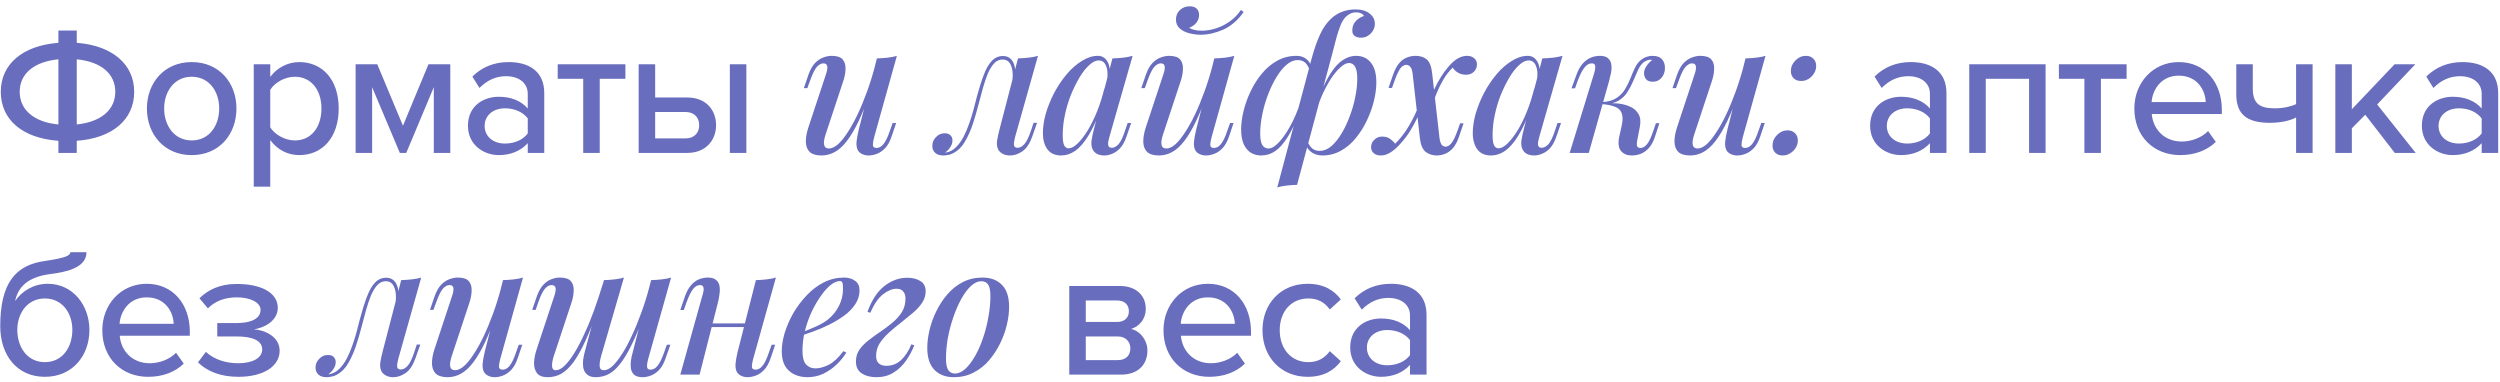 <?xml version="1.0" encoding="UTF-8"?> <svg xmlns="http://www.w3.org/2000/svg" width="327" height="50" viewBox="0 0 327 50" fill="none"><path d="M10.04 20H7.64V18.416C2.936 18.08 0.104 15.656 0.104 12.008C0.104 8.408 2.936 5.96 7.64 5.6V3.992H10.04V5.6C14.696 5.96 17.552 8.408 17.552 12.008C17.552 15.656 14.696 18.08 10.04 18.416V20ZM2.576 12.008C2.576 14.336 4.4 15.968 7.64 16.28V7.76C4.4 8.072 2.576 9.68 2.576 12.008ZM15.08 12.008C15.08 9.68 13.256 8.072 10.04 7.76V16.28C13.256 15.944 15.08 14.336 15.08 12.008ZM25.072 20.288C21.471 20.288 19.215 17.552 19.215 14.192C19.215 10.856 21.471 8.12 25.072 8.12C28.695 8.12 30.927 10.856 30.927 14.192C30.927 17.552 28.695 20.288 25.072 20.288ZM25.072 18.368C27.399 18.368 28.672 16.4 28.672 14.192C28.672 12.008 27.399 10.04 25.072 10.04C22.767 10.04 21.471 12.008 21.471 14.192C21.471 16.4 22.767 18.368 25.072 18.368ZM39.142 20.288C37.63 20.288 36.286 19.592 35.35 18.32V24.416H33.19V8.408H35.35V10.064C36.19 8.912 37.582 8.12 39.142 8.12C42.166 8.12 44.302 10.4 44.302 14.192C44.302 17.984 42.166 20.288 39.142 20.288ZM38.566 18.368C40.726 18.368 42.046 16.616 42.046 14.192C42.046 11.792 40.726 10.04 38.566 10.04C37.246 10.04 35.926 10.808 35.35 11.744V16.664C35.926 17.576 37.246 18.368 38.566 18.368ZM58.899 20H56.739V11.408L53.139 20H52.299L48.675 11.408V20H46.515V8.408H49.347L52.707 16.448L56.043 8.408H58.899V20ZM71.19 20H69.03V18.728C68.118 19.736 66.798 20.288 65.238 20.288C63.318 20.288 61.206 18.992 61.206 16.448C61.206 13.808 63.294 12.656 65.238 12.656C66.798 12.656 68.142 13.16 69.03 14.192V12.272C69.03 10.832 67.854 9.968 66.198 9.968C64.878 9.968 63.75 10.472 62.718 11.504L61.782 10.016C63.078 8.744 64.662 8.12 66.534 8.12C69.054 8.12 71.19 9.224 71.19 12.176V20ZM66.054 18.776C67.254 18.776 68.382 18.32 69.03 17.456V15.488C68.382 14.624 67.254 14.168 66.054 14.168C64.494 14.168 63.39 15.104 63.39 16.472C63.39 17.84 64.494 18.776 66.054 18.776ZM78.444 20H76.284V10.304H72.948V8.408H81.804V10.304H78.444V20ZM83.535 8.408H85.695V12.752H89.895C92.391 12.752 93.663 14.432 93.663 16.376C93.663 18.32 92.344 20 89.895 20H83.535V8.408ZM89.656 14.648H85.695V18.104H89.656C90.808 18.104 91.456 17.384 91.456 16.376C91.456 15.368 90.808 14.648 89.656 14.648ZM97.624 20H95.463V8.408H97.624V20ZM114 11.648C113.408 13.312 112.848 14.704 112.32 15.824C111.792 16.928 111.264 17.816 110.736 18.488C110.224 19.144 109.696 19.616 109.152 19.904C108.608 20.192 108.048 20.336 107.472 20.336C106.768 20.336 106.248 20.184 105.912 19.88C105.592 19.56 105.424 19.128 105.408 18.584C105.392 18.04 105.496 17.416 105.72 16.712L108.048 9.68C108.208 9.2 108.256 8.848 108.192 8.624C108.144 8.4 107.976 8.288 107.688 8.288C107.416 8.288 107.136 8.44 106.848 8.744C106.576 9.048 106.28 9.648 105.96 10.544L105.6 11.528H105.144L105.744 9.776C105.984 9.104 106.272 8.592 106.608 8.24C106.96 7.888 107.32 7.648 107.688 7.52C108.072 7.376 108.432 7.304 108.768 7.304C109.472 7.304 109.96 7.464 110.232 7.784C110.504 8.104 110.624 8.536 110.592 9.08C110.576 9.608 110.456 10.184 110.232 10.808L108 17.552C107.584 18.8 107.728 19.424 108.432 19.424C108.784 19.424 109.168 19.248 109.584 18.896C110 18.528 110.424 18.008 110.856 17.336C111.304 16.664 111.744 15.872 112.176 14.96C112.608 14.048 113.024 13.04 113.424 11.936C113.824 10.832 114.184 9.664 114.504 8.432L114 11.648ZM114.336 17.96C114.224 18.376 114.168 18.712 114.168 18.968C114.184 19.224 114.344 19.352 114.648 19.352C114.984 19.352 115.288 19.184 115.56 18.848C115.848 18.496 116.128 17.912 116.4 17.096L116.76 16.088H117.216L116.616 17.864C116.392 18.52 116.112 19.024 115.776 19.376C115.44 19.728 115.08 19.976 114.696 20.12C114.328 20.264 113.96 20.336 113.592 20.336C113.288 20.336 113.008 20.272 112.752 20.144C112.512 20.032 112.328 19.864 112.2 19.64C112.056 19.352 112 19 112.032 18.584C112.064 18.168 112.16 17.632 112.32 16.976L114.696 7.64C115.192 7.624 115.656 7.592 116.088 7.544C116.536 7.496 116.944 7.416 117.312 7.304L114.336 17.96ZM132.769 17.936C132.737 18.096 132.697 18.288 132.649 18.512C132.601 18.72 132.601 18.912 132.649 19.088C132.713 19.248 132.865 19.328 133.105 19.328C133.409 19.328 133.705 19.168 133.993 18.848C134.281 18.528 134.569 17.936 134.857 17.072L135.193 16.064H135.649L135.025 17.84C134.689 18.784 134.249 19.44 133.705 19.808C133.177 20.16 132.649 20.336 132.121 20.336C131.769 20.336 131.465 20.272 131.209 20.144C130.953 20.016 130.753 19.848 130.609 19.64C130.417 19.288 130.353 18.88 130.417 18.416C130.497 17.936 130.601 17.448 130.729 16.952L133.153 7.64C133.617 7.624 134.073 7.592 134.521 7.544C134.985 7.496 135.401 7.416 135.769 7.304L132.769 17.936ZM123.721 19.952C124.217 19.872 124.649 19.648 125.017 19.28C125.401 18.912 125.737 18.456 126.025 17.912C126.313 17.352 126.561 16.768 126.769 16.16C126.993 15.536 127.185 14.92 127.345 14.312C127.505 13.704 127.641 13.176 127.753 12.728C128.057 11.592 128.361 10.624 128.665 9.824C128.969 9.008 129.321 8.392 129.721 7.976C130.121 7.544 130.609 7.328 131.185 7.328C131.825 7.328 132.281 7.624 132.553 8.216C132.825 8.792 132.865 9.544 132.673 10.472L132.409 10.616C132.521 9.768 132.465 9.088 132.241 8.576C132.033 8.048 131.665 7.784 131.137 7.784C130.705 7.784 130.329 7.96 130.009 8.312C129.705 8.648 129.433 9.096 129.193 9.656C128.969 10.216 128.761 10.832 128.569 11.504C128.393 12.176 128.217 12.832 128.041 13.472C127.801 14.416 127.537 15.328 127.249 16.208C126.961 17.072 126.617 17.84 126.217 18.512C125.833 19.184 125.345 19.68 124.753 20C124.497 20.144 124.249 20.232 124.009 20.264C123.769 20.312 123.569 20.336 123.409 20.336C122.929 20.336 122.569 20.224 122.329 20C122.073 19.76 121.945 19.456 121.945 19.088C121.945 18.64 122.105 18.256 122.425 17.936C122.729 17.6 123.113 17.432 123.577 17.432C123.913 17.432 124.161 17.52 124.321 17.696C124.497 17.872 124.585 18.096 124.585 18.368C124.585 18.672 124.489 18.968 124.297 19.256C124.121 19.528 123.897 19.76 123.625 19.952C123.641 19.952 123.657 19.952 123.673 19.952C123.689 19.952 123.705 19.952 123.721 19.952ZM139.771 19.4C140.123 19.4 140.515 19.192 140.947 18.776C141.379 18.36 141.819 17.792 142.267 17.072C142.715 16.336 143.131 15.488 143.515 14.528C143.899 13.568 144.219 12.544 144.475 11.456L144.043 14.072C143.499 15.592 142.939 16.816 142.363 17.744C141.803 18.656 141.227 19.32 140.635 19.736C140.043 20.136 139.435 20.336 138.811 20.336C138.011 20.336 137.411 20.072 137.011 19.544C136.611 19 136.411 18.288 136.411 17.408C136.411 16.608 136.539 15.752 136.795 14.84C137.067 13.928 137.435 13.024 137.899 12.128C138.379 11.232 138.923 10.424 139.531 9.704C140.139 8.984 140.795 8.408 141.499 7.976C142.203 7.528 142.907 7.304 143.611 7.304C144.155 7.304 144.571 7.56 144.859 8.072C145.163 8.568 145.235 9.296 145.075 10.256L144.811 10.4C144.923 9.648 144.875 9.048 144.667 8.6C144.475 8.136 144.155 7.904 143.707 7.904C143.323 7.904 142.915 8.104 142.483 8.504C142.051 8.888 141.627 9.424 141.211 10.112C140.811 10.784 140.435 11.544 140.083 12.392C139.747 13.24 139.483 14.12 139.291 15.032C139.099 15.928 139.003 16.808 139.003 17.672C139.003 18.312 139.067 18.76 139.195 19.016C139.339 19.272 139.531 19.4 139.771 19.4ZM145.507 7.64C145.987 7.624 146.451 7.592 146.899 7.544C147.347 7.496 147.763 7.416 148.147 7.304L145.099 17.936C145.051 18.112 145.003 18.312 144.955 18.536C144.923 18.744 144.931 18.928 144.979 19.088C145.043 19.248 145.195 19.328 145.435 19.328C145.723 19.328 146.011 19.176 146.299 18.872C146.587 18.552 146.875 17.952 147.163 17.072L147.499 16.088H147.955L147.355 17.84C147.131 18.496 146.859 19 146.539 19.352C146.219 19.704 145.875 19.952 145.507 20.096C145.155 20.256 144.811 20.336 144.475 20.336C143.771 20.336 143.275 20.112 142.987 19.664C142.779 19.312 142.707 18.888 142.771 18.392C142.851 17.88 142.963 17.352 143.107 16.808L145.507 7.64ZM158.135 11.648C157.543 13.312 156.983 14.704 156.455 15.824C155.927 16.928 155.399 17.816 154.871 18.488C154.359 19.144 153.831 19.616 153.287 19.904C152.743 20.192 152.183 20.336 151.607 20.336C150.903 20.336 150.383 20.184 150.047 19.88C149.727 19.56 149.559 19.128 149.543 18.584C149.527 18.04 149.631 17.416 149.855 16.712L152.183 9.68C152.343 9.2 152.391 8.848 152.327 8.624C152.279 8.4 152.111 8.288 151.823 8.288C151.551 8.288 151.271 8.44 150.983 8.744C150.711 9.048 150.415 9.648 150.095 10.544L149.735 11.528H149.279L149.879 9.776C150.119 9.104 150.407 8.592 150.743 8.24C151.095 7.888 151.455 7.648 151.823 7.52C152.207 7.376 152.567 7.304 152.903 7.304C153.607 7.304 154.095 7.464 154.367 7.784C154.639 8.104 154.759 8.536 154.727 9.08C154.711 9.608 154.591 10.184 154.367 10.808L152.135 17.552C151.719 18.8 151.863 19.424 152.567 19.424C152.919 19.424 153.303 19.248 153.719 18.896C154.135 18.528 154.559 18.008 154.991 17.336C155.439 16.664 155.879 15.872 156.311 14.96C156.743 14.048 157.159 13.04 157.559 11.936C157.959 10.832 158.319 9.664 158.639 8.432L158.135 11.648ZM158.471 17.96C158.359 18.376 158.303 18.712 158.303 18.968C158.319 19.224 158.479 19.352 158.783 19.352C159.119 19.352 159.423 19.184 159.695 18.848C159.983 18.496 160.263 17.912 160.535 17.096L160.895 16.088H161.351L160.751 17.864C160.527 18.52 160.247 19.024 159.911 19.376C159.575 19.728 159.215 19.976 158.831 20.12C158.463 20.264 158.095 20.336 157.727 20.336C157.423 20.336 157.143 20.272 156.887 20.144C156.647 20.032 156.463 19.864 156.335 19.64C156.191 19.352 156.135 19 156.167 18.584C156.199 18.168 156.295 17.632 156.455 16.976L158.831 7.64C159.327 7.624 159.791 7.592 160.223 7.544C160.671 7.496 161.079 7.416 161.447 7.304L158.471 17.96ZM155.543 3.632C155.671 3.728 155.879 3.816 156.167 3.896C156.471 3.976 156.807 4.016 157.175 4.016C157.799 4.016 158.431 3.912 159.071 3.704C159.711 3.496 160.311 3.192 160.871 2.792C161.447 2.376 161.927 1.88 162.311 1.304L162.671 1.568C161.919 2.64 161.031 3.408 160.007 3.872C158.983 4.32 157.999 4.544 157.055 4.544C156.575 4.544 156.079 4.48 155.567 4.352C155.071 4.224 154.655 4.016 154.319 3.728C153.983 3.44 153.815 3.048 153.815 2.552C153.815 2.04 153.991 1.624 154.343 1.304C154.695 0.984 155.119 0.824 155.615 0.824C155.999 0.824 156.295 0.92 156.503 1.112C156.727 1.304 156.839 1.584 156.839 1.952C156.839 2.352 156.711 2.704 156.455 3.008C156.215 3.296 155.911 3.504 155.543 3.632ZM176.45 8.24C176.114 8.24 175.738 8.432 175.322 8.816C174.906 9.184 174.482 9.696 174.05 10.352C173.634 11.008 173.242 11.752 172.874 12.584C172.522 13.416 172.234 14.288 172.01 15.2L172.538 12.656C173.066 11.344 173.586 10.296 174.098 9.512C174.61 8.728 175.138 8.168 175.682 7.832C176.226 7.48 176.786 7.304 177.362 7.304C178.194 7.304 178.842 7.6 179.306 8.192C179.786 8.768 180.026 9.632 180.026 10.784C180.026 11.52 179.922 12.32 179.714 13.184C179.506 14.032 179.202 14.88 178.802 15.728C178.418 16.56 177.938 17.328 177.362 18.032C176.802 18.736 176.146 19.296 175.394 19.712C174.658 20.128 173.842 20.336 172.946 20.336C172.45 20.336 172.002 20.208 171.602 19.952C171.218 19.696 170.946 19.336 170.786 18.872L170.978 18.416C171.186 18.896 171.418 19.24 171.674 19.448C171.946 19.64 172.258 19.736 172.61 19.736C173.138 19.736 173.642 19.536 174.122 19.136C174.602 18.72 175.05 18.168 175.466 17.48C175.882 16.792 176.242 16.032 176.546 15.2C176.866 14.368 177.106 13.528 177.266 12.68C177.442 11.832 177.53 11.04 177.53 10.304C177.53 9.568 177.434 9.04 177.242 8.72C177.05 8.4 176.786 8.24 176.45 8.24ZM165.914 19.424C166.25 19.424 166.618 19.24 167.018 18.872C167.434 18.488 167.858 17.96 168.29 17.288C168.722 16.616 169.13 15.832 169.514 14.936C169.898 14.024 170.226 13.04 170.498 11.984L170.042 14.576C169.498 15.952 168.962 17.064 168.434 17.912C167.906 18.76 167.362 19.376 166.802 19.76C166.242 20.144 165.626 20.336 164.954 20.336C164.458 20.336 164.01 20.216 163.61 19.976C163.21 19.72 162.898 19.344 162.674 18.848C162.45 18.336 162.338 17.696 162.338 16.928C162.338 16.208 162.442 15.416 162.65 14.552C162.858 13.688 163.162 12.832 163.562 11.984C163.962 11.136 164.45 10.36 165.026 9.656C165.618 8.936 166.29 8.368 167.042 7.952C167.81 7.52 168.658 7.304 169.586 7.304C170.098 7.304 170.522 7.44 170.858 7.712C171.21 7.984 171.442 8.368 171.554 8.864L171.362 9.344C171.186 8.8 170.97 8.416 170.714 8.192C170.458 7.968 170.13 7.856 169.73 7.856C169.234 7.856 168.746 8.064 168.266 8.48C167.802 8.88 167.362 9.424 166.946 10.112C166.53 10.8 166.162 11.568 165.842 12.416C165.522 13.264 165.274 14.128 165.098 15.008C164.922 15.872 164.834 16.696 164.834 17.48C164.834 18.136 164.922 18.624 165.098 18.944C165.29 19.264 165.562 19.424 165.914 19.424ZM177.386 1.616C177.098 1.616 176.842 1.672 176.618 1.784C176.41 1.896 176.218 2.032 176.042 2.192C175.786 2.432 175.554 2.8 175.346 3.296C175.154 3.776 174.97 4.336 174.794 4.976C174.634 5.6 174.458 6.28 174.266 7.016L169.658 24.176C169.178 24.192 168.722 24.224 168.29 24.272C167.858 24.32 167.45 24.4 167.066 24.512L171.554 7.688C171.906 6.392 172.282 5.32 172.682 4.472C173.082 3.608 173.57 2.92 174.146 2.408C174.53 2.04 174.994 1.752 175.538 1.544C176.098 1.336 176.674 1.232 177.266 1.232C178.082 1.232 178.714 1.416 179.162 1.784C179.61 2.136 179.834 2.584 179.834 3.128C179.834 3.416 179.754 3.704 179.594 3.992C179.434 4.264 179.218 4.488 178.946 4.664C178.69 4.84 178.386 4.928 178.034 4.928C177.666 4.928 177.378 4.848 177.17 4.688C176.962 4.512 176.866 4.272 176.882 3.968C176.882 3.52 177.018 3.136 177.29 2.816C177.578 2.48 177.946 2.24 178.394 2.096C178.378 1.984 178.274 1.88 178.082 1.784C177.906 1.672 177.674 1.616 177.386 1.616ZM188.29 18.08C188.354 18.496 188.45 18.784 188.578 18.944C188.722 19.104 188.898 19.184 189.106 19.184C189.33 19.184 189.562 19.048 189.802 18.776C190.058 18.504 190.346 17.92 190.666 17.024L190.978 16.136H191.434L190.834 17.888C190.61 18.544 190.338 19.048 190.018 19.4C189.698 19.752 189.362 19.992 189.01 20.12C188.658 20.264 188.298 20.336 187.93 20.336C187.37 20.336 186.882 20.176 186.466 19.856C186.066 19.52 185.818 18.928 185.722 18.08L184.762 9.56C184.698 9.144 184.594 8.864 184.45 8.72C184.306 8.56 184.13 8.48 183.922 8.48C183.778 8.48 183.626 8.536 183.466 8.648C183.306 8.744 183.138 8.952 182.962 9.272C182.786 9.576 182.594 10.024 182.386 10.616L182.074 11.504H181.618L182.218 9.752C182.458 9.096 182.73 8.592 183.034 8.24C183.338 7.888 183.674 7.648 184.042 7.52C184.41 7.376 184.778 7.304 185.146 7.304C185.77 7.304 186.266 7.464 186.634 7.784C187.002 8.104 187.234 8.72 187.33 9.632L188.29 18.08ZM190.018 8.84C189.554 9.288 189.146 9.808 188.794 10.4C188.458 10.976 188.17 11.56 187.93 12.152C187.69 12.744 187.482 13.28 187.306 13.76C187.306 13.76 187.226 13.76 187.066 13.76C186.906 13.744 186.826 13.736 186.826 13.736C186.922 13.448 187.034 13.112 187.162 12.728C187.306 12.344 187.482 11.936 187.69 11.504C187.898 11.056 188.146 10.6 188.434 10.136C188.722 9.656 189.05 9.2 189.418 8.768C189.882 8.224 190.306 7.848 190.69 7.64C191.09 7.416 191.49 7.304 191.89 7.304C192.274 7.304 192.586 7.408 192.826 7.616C193.066 7.808 193.186 8.08 193.186 8.432C193.186 8.8 193.05 9.12 192.778 9.392C192.522 9.648 192.178 9.776 191.746 9.776C191.362 9.776 191.018 9.688 190.714 9.512C190.41 9.336 190.178 9.112 190.018 8.84ZM182.482 18.8C183.186 18.112 183.802 17.312 184.33 16.4C184.858 15.488 185.258 14.648 185.53 13.88C185.53 13.88 185.602 13.896 185.746 13.928C185.89 13.944 185.962 13.952 185.962 13.952C185.802 14.4 185.602 14.896 185.362 15.44C185.122 15.968 184.818 16.528 184.45 17.12C184.098 17.696 183.658 18.272 183.13 18.848C182.666 19.36 182.226 19.736 181.81 19.976C181.41 20.216 181.018 20.336 180.634 20.336C180.218 20.336 179.898 20.232 179.674 20.024C179.45 19.832 179.338 19.568 179.338 19.232C179.338 18.848 179.482 18.528 179.77 18.272C180.042 18 180.378 17.864 180.778 17.864C181.194 17.864 181.538 17.96 181.81 18.152C182.082 18.344 182.306 18.56 182.482 18.8ZM195.999 19.4C196.351 19.4 196.743 19.192 197.175 18.776C197.607 18.36 198.047 17.792 198.495 17.072C198.943 16.336 199.359 15.488 199.743 14.528C200.127 13.568 200.447 12.544 200.703 11.456L200.271 14.072C199.727 15.592 199.167 16.816 198.591 17.744C198.031 18.656 197.455 19.32 196.863 19.736C196.271 20.136 195.663 20.336 195.039 20.336C194.239 20.336 193.639 20.072 193.239 19.544C192.839 19 192.639 18.288 192.639 17.408C192.639 16.608 192.767 15.752 193.023 14.84C193.295 13.928 193.663 13.024 194.127 12.128C194.607 11.232 195.151 10.424 195.759 9.704C196.367 8.984 197.023 8.408 197.727 7.976C198.431 7.528 199.135 7.304 199.839 7.304C200.383 7.304 200.799 7.56 201.087 8.072C201.391 8.568 201.463 9.296 201.303 10.256L201.039 10.4C201.151 9.648 201.103 9.048 200.895 8.6C200.703 8.136 200.383 7.904 199.935 7.904C199.551 7.904 199.143 8.104 198.711 8.504C198.279 8.888 197.855 9.424 197.439 10.112C197.039 10.784 196.663 11.544 196.311 12.392C195.975 13.24 195.711 14.12 195.519 15.032C195.327 15.928 195.231 16.808 195.231 17.672C195.231 18.312 195.295 18.76 195.423 19.016C195.567 19.272 195.759 19.4 195.999 19.4ZM201.735 7.64C202.215 7.624 202.679 7.592 203.127 7.544C203.575 7.496 203.991 7.416 204.375 7.304L201.327 17.936C201.279 18.112 201.231 18.312 201.183 18.536C201.151 18.744 201.159 18.928 201.207 19.088C201.271 19.248 201.423 19.328 201.663 19.328C201.951 19.328 202.239 19.176 202.527 18.872C202.815 18.552 203.103 17.952 203.391 17.072L203.727 16.088H204.183L203.583 17.84C203.359 18.496 203.087 19 202.767 19.352C202.447 19.704 202.103 19.952 201.735 20.096C201.383 20.256 201.039 20.336 200.703 20.336C199.999 20.336 199.503 20.112 199.215 19.664C199.007 19.312 198.935 18.888 198.999 18.392C199.079 17.88 199.191 17.352 199.335 16.808L201.735 7.64ZM214.147 18.368C214.083 18.72 214.083 18.976 214.147 19.136C214.211 19.28 214.355 19.352 214.579 19.352C214.867 19.352 215.147 19.192 215.419 18.872C215.691 18.552 215.971 17.96 216.259 17.096L216.595 16.112H217.051L216.475 17.864C216.267 18.504 215.995 19.008 215.659 19.376C215.339 19.728 214.987 19.976 214.603 20.12C214.219 20.264 213.827 20.336 213.427 20.336C212.835 20.336 212.371 20.144 212.035 19.76C211.699 19.36 211.619 18.736 211.795 17.888L212.131 16.376C212.323 15.464 212.235 14.8 211.867 14.384C211.515 13.968 210.723 13.712 209.491 13.616V13.52C210.131 13.472 210.779 13.472 211.435 13.52C212.091 13.568 212.667 13.704 213.163 13.928C213.675 14.136 214.059 14.464 214.315 14.912C214.571 15.344 214.627 15.92 214.483 16.64L214.147 18.368ZM215.923 7.808C215.731 7.808 215.563 7.84 215.419 7.904C215.275 7.968 215.131 8.048 214.987 8.144C214.699 8.384 214.451 8.728 214.243 9.176C214.035 9.624 213.827 10.104 213.619 10.616C213.411 11.112 213.155 11.592 212.851 12.056C212.563 12.52 212.171 12.896 211.675 13.184C211.195 13.472 210.563 13.608 209.779 13.592L209.539 13.616L209.587 13.352C210.355 13.304 210.971 13.128 211.435 12.824C211.899 12.52 212.267 12.144 212.539 11.696C212.811 11.248 213.043 10.784 213.235 10.304C213.427 9.808 213.627 9.344 213.835 8.912C214.043 8.464 214.307 8.112 214.627 7.856C214.915 7.632 215.179 7.488 215.419 7.424C215.659 7.344 215.883 7.304 216.091 7.304C216.731 7.304 217.179 7.472 217.435 7.808C217.691 8.144 217.803 8.536 217.771 8.984C217.771 9.24 217.707 9.504 217.579 9.776C217.467 10.032 217.291 10.248 217.051 10.424C216.811 10.6 216.523 10.688 216.187 10.688C215.771 10.688 215.475 10.576 215.299 10.352C215.123 10.112 215.035 9.84 215.035 9.536C215.051 9.232 215.163 8.928 215.371 8.624C215.579 8.32 215.819 8.064 216.091 7.856C216.059 7.84 216.027 7.832 215.995 7.832C215.979 7.816 215.955 7.808 215.923 7.808ZM207.811 20H205.315L208.483 9.68C208.547 9.504 208.595 9.312 208.627 9.104C208.675 8.88 208.675 8.688 208.627 8.528C208.579 8.368 208.435 8.288 208.195 8.288C207.875 8.288 207.571 8.456 207.283 8.792C206.995 9.128 206.691 9.712 206.371 10.544L206.011 11.552H205.555L206.203 9.776C206.443 9.12 206.731 8.616 207.067 8.264C207.403 7.912 207.755 7.664 208.123 7.52C208.507 7.376 208.883 7.304 209.251 7.304C209.763 7.304 210.131 7.416 210.355 7.64C210.579 7.848 210.715 8.12 210.763 8.456C210.811 8.792 210.795 9.16 210.715 9.56C210.635 9.944 210.547 10.312 210.451 10.664L207.811 20ZM227.617 11.648C227.025 13.312 226.465 14.704 225.937 15.824C225.409 16.928 224.881 17.816 224.353 18.488C223.841 19.144 223.313 19.616 222.769 19.904C222.225 20.192 221.665 20.336 221.089 20.336C220.385 20.336 219.865 20.184 219.529 19.88C219.209 19.56 219.041 19.128 219.025 18.584C219.009 18.04 219.113 17.416 219.337 16.712L221.665 9.68C221.825 9.2 221.873 8.848 221.809 8.624C221.761 8.4 221.593 8.288 221.305 8.288C221.033 8.288 220.753 8.44 220.465 8.744C220.193 9.048 219.897 9.648 219.577 10.544L219.217 11.528H218.761L219.361 9.776C219.601 9.104 219.889 8.592 220.225 8.24C220.577 7.888 220.937 7.648 221.305 7.52C221.689 7.376 222.049 7.304 222.385 7.304C223.089 7.304 223.577 7.464 223.849 7.784C224.121 8.104 224.241 8.536 224.209 9.08C224.193 9.608 224.073 10.184 223.849 10.808L221.617 17.552C221.201 18.8 221.345 19.424 222.049 19.424C222.401 19.424 222.785 19.248 223.201 18.896C223.617 18.528 224.041 18.008 224.473 17.336C224.921 16.664 225.361 15.872 225.793 14.96C226.225 14.048 226.641 13.04 227.041 11.936C227.441 10.832 227.801 9.664 228.121 8.432L227.617 11.648ZM227.953 17.96C227.841 18.376 227.785 18.712 227.785 18.968C227.801 19.224 227.961 19.352 228.265 19.352C228.601 19.352 228.905 19.184 229.177 18.848C229.465 18.496 229.745 17.912 230.017 17.096L230.377 16.088H230.833L230.233 17.864C230.009 18.52 229.729 19.024 229.393 19.376C229.057 19.728 228.697 19.976 228.313 20.12C227.945 20.264 227.577 20.336 227.209 20.336C226.905 20.336 226.625 20.272 226.369 20.144C226.129 20.032 225.945 19.864 225.817 19.64C225.673 19.352 225.617 19 225.649 18.584C225.681 18.168 225.777 17.632 225.937 16.976L228.313 7.64C228.809 7.624 229.273 7.592 229.705 7.544C230.153 7.496 230.561 7.416 230.929 7.304L227.953 17.96ZM234.245 9.296C234.245 8.768 234.445 8.304 234.845 7.904C235.245 7.504 235.701 7.304 236.213 7.304C236.629 7.304 236.957 7.432 237.197 7.688C237.437 7.928 237.557 8.24 237.557 8.624C237.557 8.976 237.461 9.304 237.269 9.608C237.093 9.896 236.853 10.136 236.549 10.328C236.261 10.504 235.941 10.592 235.589 10.592C235.173 10.592 234.845 10.472 234.605 10.232C234.365 9.992 234.245 9.68 234.245 9.296ZM231.845 19.04C231.845 18.512 232.045 18.048 232.445 17.648C232.845 17.248 233.301 17.048 233.813 17.048C234.229 17.048 234.557 17.176 234.797 17.432C235.037 17.672 235.157 17.984 235.157 18.368C235.157 18.72 235.061 19.048 234.869 19.352C234.693 19.64 234.453 19.872 234.149 20.048C233.861 20.24 233.541 20.336 233.189 20.336C232.773 20.336 232.445 20.216 232.205 19.976C231.965 19.736 231.845 19.424 231.845 19.04ZM254.596 20H252.436V18.728C251.524 19.736 250.204 20.288 248.644 20.288C246.724 20.288 244.612 18.992 244.612 16.448C244.612 13.808 246.7 12.656 248.644 12.656C250.204 12.656 251.548 13.16 252.436 14.192V12.272C252.436 10.832 251.26 9.968 249.604 9.968C248.284 9.968 247.156 10.472 246.124 11.504L245.188 10.016C246.484 8.744 248.068 8.12 249.94 8.12C252.46 8.12 254.596 9.224 254.596 12.176V20ZM249.46 18.776C250.66 18.776 251.788 18.32 252.436 17.456V15.488C251.788 14.624 250.66 14.168 249.46 14.168C247.9 14.168 246.796 15.104 246.796 16.472C246.796 17.84 247.9 18.776 249.46 18.776ZM267.562 20H265.402V10.304H259.738V20H257.578V8.408H267.562V20ZM274.799 20H272.639V10.304H269.303V8.408H278.159V10.304H274.799V20ZM285.171 20.288C281.715 20.288 279.171 17.84 279.171 14.192C279.171 10.832 281.595 8.12 284.979 8.12C288.459 8.12 290.619 10.832 290.619 14.384V14.912H281.451C281.619 16.88 283.059 18.512 285.387 18.512C286.611 18.512 287.955 18.032 288.819 17.144L289.827 18.56C288.675 19.688 287.043 20.288 285.171 20.288ZM288.507 13.352C288.459 11.816 287.427 9.896 284.979 9.896C282.651 9.896 281.547 11.768 281.427 13.352H288.507ZM292.505 8.408H294.665V11.6C294.665 13.592 295.625 14.168 297.521 14.168C298.673 14.168 299.681 13.928 300.329 13.616V8.408H302.489V20H300.329V15.368C299.513 15.8 298.265 16.064 296.897 16.064C293.753 16.064 292.505 14.84 292.505 12.32V8.408ZM315.974 20H313.238L309.374 15.008L307.622 16.784V20H305.462V8.408H307.622V14.288L313.214 8.408H315.926L310.934 13.664L315.974 20ZM326.763 20H324.603V18.728C323.691 19.736 322.371 20.288 320.811 20.288C318.891 20.288 316.779 18.992 316.779 16.448C316.779 13.808 318.867 12.656 320.811 12.656C322.371 12.656 323.715 13.16 324.603 14.192V12.272C324.603 10.832 323.427 9.968 321.771 9.968C320.451 9.968 319.323 10.472 318.291 11.504L317.355 10.016C318.651 8.744 320.235 8.12 322.107 8.12C324.627 8.12 326.763 9.224 326.763 12.176V20ZM321.627 18.776C322.827 18.776 323.955 18.32 324.603 17.456V15.488C323.955 14.624 322.827 14.168 321.627 14.168C320.067 14.168 318.963 15.104 318.963 16.472C318.963 17.84 320.067 18.776 321.627 18.776ZM5.864 47.368C8.192 47.368 9.464 45.4 9.464 43.144C9.464 41.008 8.192 39.04 5.864 39.04C3.56 39.04 2.264 41.008 2.264 43.144C2.264 45.4 3.56 47.368 5.864 47.368ZM5.864 49.288C2.216 49.288 0.032 46.456 0.032 42.664C0.032 37.024 2.024 34.624 5.984 34.12C8.504 33.736 9.2 33.448 9.2 32.992H11.312C11.312 35.08 8.504 35.608 6.56 35.848C3.44 36.256 2.336 37.696 1.976 39.376C2.864 38.08 4.376 37.12 6.248 37.12C9.536 37.12 11.696 39.928 11.696 43.168C11.696 46.456 9.536 49.288 5.864 49.288ZM19.38 49.288C15.924 49.288 13.38 46.84 13.38 43.192C13.38 39.832 15.804 37.12 19.188 37.12C22.668 37.12 24.828 39.832 24.828 43.384V43.912H15.66C15.828 45.88 17.268 47.512 19.596 47.512C20.82 47.512 22.164 47.032 23.028 46.144L24.036 47.56C22.884 48.688 21.252 49.288 19.38 49.288ZM22.716 42.352C22.668 40.816 21.636 38.896 19.188 38.896C16.86 38.896 15.756 40.768 15.636 42.352H22.716ZM31.177 49.288C28.825 49.288 27.049 48.544 25.897 47.392L26.929 46.024C28.009 47.032 29.545 47.512 31.177 47.512C33.097 47.512 34.297 46.792 34.297 45.712C34.297 44.464 32.857 44.008 30.961 44.008H28.417V42.256H30.961C32.785 42.256 34.081 41.704 34.081 40.528C34.081 39.568 32.761 38.896 30.985 38.896C29.401 38.896 28.153 39.376 27.193 40.336L26.089 39.016C27.193 37.912 28.777 37.144 30.889 37.144C34.177 37.12 36.337 38.296 36.337 40.264C36.337 41.92 34.633 42.88 33.217 43.072C34.609 43.168 36.577 44.008 36.577 45.88C36.577 47.848 34.561 49.288 31.177 49.288ZM52.095 46.936C52.063 47.096 52.023 47.288 51.975 47.512C51.927 47.72 51.927 47.912 51.975 48.088C52.039 48.248 52.191 48.328 52.431 48.328C52.735 48.328 53.031 48.168 53.319 47.848C53.607 47.528 53.895 46.936 54.183 46.072L54.519 45.064H54.975L54.351 46.84C54.015 47.784 53.575 48.44 53.031 48.808C52.503 49.16 51.975 49.336 51.447 49.336C51.095 49.336 50.791 49.272 50.535 49.144C50.279 49.016 50.079 48.848 49.935 48.64C49.743 48.288 49.679 47.88 49.743 47.416C49.823 46.936 49.927 46.448 50.055 45.952L52.479 36.64C52.943 36.624 53.399 36.592 53.847 36.544C54.311 36.496 54.727 36.416 55.095 36.304L52.095 46.936ZM43.047 48.952C43.543 48.872 43.975 48.648 44.343 48.28C44.727 47.912 45.063 47.456 45.351 46.912C45.639 46.352 45.887 45.768 46.095 45.16C46.319 44.536 46.511 43.92 46.671 43.312C46.831 42.704 46.967 42.176 47.079 41.728C47.383 40.592 47.687 39.624 47.991 38.824C48.295 38.008 48.647 37.392 49.047 36.976C49.447 36.544 49.935 36.328 50.511 36.328C51.151 36.328 51.607 36.624 51.879 37.216C52.151 37.792 52.191 38.544 51.999 39.472L51.735 39.616C51.847 38.768 51.791 38.088 51.567 37.576C51.359 37.048 50.991 36.784 50.463 36.784C50.031 36.784 49.655 36.96 49.335 37.312C49.031 37.648 48.759 38.096 48.519 38.656C48.295 39.216 48.087 39.832 47.895 40.504C47.719 41.176 47.543 41.832 47.367 42.472C47.127 43.416 46.863 44.328 46.575 45.208C46.287 46.072 45.943 46.84 45.543 47.512C45.159 48.184 44.671 48.68 44.079 49C43.823 49.144 43.575 49.232 43.335 49.264C43.095 49.312 42.895 49.336 42.735 49.336C42.255 49.336 41.895 49.224 41.655 49C41.399 48.76 41.271 48.456 41.271 48.088C41.271 47.64 41.431 47.256 41.751 46.936C42.055 46.6 42.439 46.432 42.903 46.432C43.239 46.432 43.487 46.52 43.647 46.696C43.823 46.872 43.911 47.096 43.911 47.368C43.911 47.672 43.815 47.968 43.623 48.256C43.447 48.528 43.223 48.76 42.951 48.952C42.967 48.952 42.983 48.952 42.999 48.952C43.015 48.952 43.031 48.952 43.047 48.952ZM65.096 40.648C64.504 42.312 63.944 43.704 63.416 44.824C62.888 45.928 62.36 46.816 61.832 47.488C61.32 48.144 60.792 48.616 60.248 48.904C59.704 49.192 59.144 49.336 58.568 49.336C57.864 49.336 57.344 49.184 57.008 48.88C56.688 48.56 56.52 48.128 56.504 47.584C56.488 47.04 56.592 46.416 56.816 45.712L59.144 38.68C59.304 38.2 59.352 37.848 59.288 37.624C59.24 37.4 59.072 37.288 58.784 37.288C58.512 37.288 58.232 37.44 57.944 37.744C57.672 38.048 57.376 38.648 57.056 39.544L56.696 40.528H56.24L56.84 38.776C57.08 38.104 57.368 37.592 57.704 37.24C58.056 36.888 58.416 36.648 58.784 36.52C59.168 36.376 59.528 36.304 59.864 36.304C60.568 36.304 61.056 36.464 61.328 36.784C61.6 37.104 61.72 37.536 61.688 38.08C61.672 38.608 61.552 39.184 61.328 39.808L59.096 46.552C58.68 47.8 58.824 48.424 59.528 48.424C59.88 48.424 60.264 48.248 60.68 47.896C61.096 47.528 61.52 47.008 61.952 46.336C62.4 45.664 62.84 44.872 63.272 43.96C63.704 43.048 64.12 42.04 64.52 40.936C64.92 39.832 65.28 38.664 65.6 37.432L65.096 40.648ZM65.432 46.96C65.32 47.376 65.264 47.712 65.264 47.968C65.28 48.224 65.44 48.352 65.744 48.352C66.08 48.352 66.384 48.184 66.656 47.848C66.944 47.496 67.224 46.912 67.496 46.096L67.856 45.088H68.312L67.712 46.864C67.488 47.52 67.208 48.024 66.872 48.376C66.536 48.728 66.176 48.976 65.792 49.12C65.424 49.264 65.056 49.336 64.688 49.336C64.384 49.336 64.104 49.272 63.848 49.144C63.608 49.032 63.424 48.864 63.296 48.64C63.152 48.352 63.096 48 63.128 47.584C63.16 47.168 63.256 46.632 63.416 45.976L65.792 36.64C66.288 36.624 66.752 36.592 67.184 36.544C67.632 36.496 68.04 36.416 68.408 36.304L65.432 46.96ZM78.3 40.264C77.676 41.976 77.1 43.416 76.572 44.584C76.044 45.736 75.524 46.664 75.012 47.368C74.5 48.056 73.972 48.56 73.428 48.88C72.884 49.184 72.292 49.336 71.652 49.336C70.98 49.336 70.508 49.16 70.236 48.808C69.964 48.44 69.836 47.976 69.852 47.416C69.884 46.856 69.996 46.288 70.188 45.712L72.516 38.68C72.676 38.184 72.724 37.832 72.66 37.624C72.596 37.4 72.42 37.288 72.132 37.288C71.86 37.288 71.58 37.44 71.292 37.744C71.02 38.048 70.724 38.648 70.404 39.544L70.068 40.528H69.612L70.212 38.776C70.452 38.104 70.74 37.592 71.076 37.24C71.412 36.888 71.764 36.648 72.132 36.52C72.516 36.376 72.876 36.304 73.212 36.304C73.916 36.304 74.404 36.464 74.676 36.784C74.948 37.104 75.068 37.536 75.036 38.08C75.02 38.608 74.9 39.184 74.676 39.808L72.444 46.552C72.284 47.032 72.204 47.464 72.204 47.848C72.22 48.232 72.38 48.424 72.684 48.424C73.052 48.424 73.436 48.232 73.836 47.848C74.236 47.464 74.652 46.928 75.084 46.24C75.516 45.552 75.948 44.736 76.38 43.792C76.828 42.848 77.26 41.808 77.676 40.672C78.092 39.52 78.492 38.312 78.876 37.048L78.3 40.264ZM78.636 46.552C78.54 46.872 78.476 47.176 78.444 47.464C78.412 47.752 78.428 47.984 78.492 48.16C78.572 48.336 78.74 48.424 78.996 48.424C79.348 48.424 79.724 48.24 80.124 47.872C80.524 47.488 80.94 46.96 81.372 46.288C81.804 45.616 82.228 44.824 82.644 43.912C83.076 43 83.484 42.008 83.868 40.936C84.268 39.864 84.62 38.744 84.924 37.576L84.156 41.416C83.596 42.952 83.06 44.224 82.548 45.232C82.052 46.24 81.556 47.048 81.06 47.656C80.58 48.264 80.084 48.696 79.572 48.952C79.06 49.208 78.516 49.336 77.94 49.336C77.444 49.336 77.068 49.224 76.812 49C76.556 48.792 76.388 48.512 76.308 48.16C76.244 47.808 76.236 47.424 76.284 47.008C76.348 46.576 76.444 46.144 76.572 45.712L78.996 36.64C79.492 36.624 79.956 36.592 80.388 36.544C80.836 36.496 81.244 36.416 81.612 36.304L78.636 46.552ZM84.78 46.96C84.748 47.104 84.708 47.288 84.66 47.512C84.612 47.736 84.612 47.936 84.66 48.112C84.724 48.272 84.868 48.352 85.092 48.352C85.428 48.352 85.732 48.184 86.004 47.848C86.292 47.496 86.58 46.912 86.868 46.096L87.228 45.088H87.684L87.06 46.864C86.836 47.52 86.556 48.024 86.22 48.376C85.884 48.728 85.524 48.976 85.14 49.12C84.772 49.264 84.412 49.336 84.06 49.336C83.564 49.336 83.196 49.232 82.956 49.024C82.732 48.816 82.588 48.552 82.524 48.232C82.476 47.896 82.476 47.536 82.524 47.152C82.588 46.752 82.676 46.36 82.788 45.976L85.164 36.64C85.644 36.624 86.108 36.592 86.556 36.544C87.004 36.496 87.412 36.416 87.78 36.304L84.78 46.96ZM91.96 42.304H98.44V42.784H91.96V42.304ZM91.504 49H88.984L91.864 38.68C91.928 38.504 91.976 38.312 92.008 38.104C92.056 37.88 92.048 37.688 91.984 37.528C91.936 37.368 91.792 37.288 91.552 37.288C91.232 37.288 90.936 37.456 90.664 37.792C90.392 38.128 90.104 38.712 89.8 39.544L89.44 40.552H88.984L89.584 38.776C89.824 38.12 90.104 37.616 90.424 37.264C90.744 36.912 91.088 36.664 91.456 36.52C91.84 36.376 92.216 36.304 92.584 36.304C93.08 36.304 93.448 36.416 93.688 36.64C93.928 36.848 94.072 37.12 94.12 37.456C94.168 37.792 94.16 38.16 94.096 38.56C94.048 38.944 93.976 39.312 93.88 39.664L91.504 49ZM98.512 46.96C98.4 47.376 98.344 47.712 98.344 47.968C98.36 48.224 98.52 48.352 98.824 48.352C99.16 48.352 99.464 48.184 99.736 47.848C100.024 47.496 100.304 46.912 100.576 46.096L100.936 45.088H101.392L100.792 46.864C100.568 47.52 100.288 48.024 99.952 48.376C99.616 48.728 99.256 48.976 98.872 49.12C98.504 49.264 98.136 49.336 97.768 49.336C97.464 49.336 97.184 49.272 96.928 49.144C96.688 49.032 96.504 48.864 96.376 48.64C96.232 48.352 96.176 48 96.208 47.584C96.24 47.168 96.336 46.632 96.496 45.976L98.872 36.64C99.368 36.624 99.832 36.592 100.264 36.544C100.712 36.496 101.12 36.416 101.488 36.304L98.512 46.96ZM104.435 43.624C105.251 43.336 105.995 43.04 106.667 42.736C107.355 42.432 107.915 42.104 108.347 41.752C108.939 41.256 109.403 40.672 109.739 40C110.091 39.312 110.267 38.56 110.267 37.744C110.267 37.328 110.235 37.064 110.171 36.952C110.107 36.824 110.011 36.76 109.883 36.76C109.499 36.76 109.083 36.936 108.635 37.288C108.203 37.64 107.771 38.128 107.339 38.752C106.907 39.36 106.507 40.056 106.139 40.84C105.787 41.608 105.499 42.432 105.275 43.312C105.067 44.176 104.963 45.032 104.963 45.88C104.963 46.712 105.115 47.304 105.419 47.656C105.739 48.008 106.155 48.184 106.667 48.184C107.195 48.184 107.779 48.024 108.419 47.704C109.059 47.368 109.691 46.776 110.315 45.928L110.699 46.12C110.379 46.648 109.963 47.16 109.451 47.656C108.939 48.152 108.355 48.56 107.699 48.88C107.059 49.184 106.363 49.336 105.611 49.336C104.955 49.336 104.371 49.208 103.859 48.952C103.347 48.696 102.947 48.32 102.659 47.824C102.387 47.312 102.251 46.688 102.251 45.952C102.251 45.216 102.379 44.416 102.635 43.552C102.907 42.672 103.283 41.808 103.763 40.96C104.259 40.112 104.843 39.336 105.515 38.632C106.187 37.912 106.939 37.344 107.771 36.928C108.603 36.512 109.483 36.304 110.411 36.304C110.987 36.304 111.467 36.448 111.851 36.736C112.235 37.008 112.427 37.424 112.427 37.984C112.427 38.624 112.243 39.224 111.875 39.784C111.523 40.328 111.043 40.824 110.435 41.272C109.827 41.72 109.163 42.12 108.443 42.472C107.739 42.824 107.027 43.128 106.307 43.384C105.603 43.64 104.971 43.848 104.411 44.008L104.435 43.624ZM115.94 47.848C116.676 47.848 117.316 47.6 117.86 47.104C118.404 46.592 118.852 45.904 119.204 45.04L119.588 45.16C119.316 45.864 118.956 46.536 118.508 47.176C118.06 47.816 117.516 48.336 116.876 48.736C116.236 49.136 115.484 49.336 114.62 49.336C113.852 49.336 113.212 49.168 112.7 48.832C112.204 48.496 111.956 47.976 111.956 47.272C111.956 46.696 112.108 46.184 112.412 45.736C112.732 45.288 113.14 44.872 113.636 44.488C114.132 44.104 114.652 43.728 115.196 43.36C115.74 42.992 116.26 42.6 116.756 42.184C117.268 41.752 117.676 41.288 117.98 40.792C118.284 40.296 118.436 39.712 118.436 39.04C118.436 38.656 118.34 38.352 118.148 38.128C117.956 37.888 117.66 37.768 117.26 37.768C116.716 37.768 116.132 38.008 115.508 38.488C114.9 38.952 114.34 39.76 113.828 40.912L113.468 40.792C114.012 39.272 114.74 38.152 115.652 37.432C116.58 36.696 117.596 36.328 118.7 36.328C119.356 36.328 119.916 36.472 120.38 36.76C120.844 37.032 121.076 37.48 121.076 38.104C121.076 38.632 120.924 39.128 120.62 39.592C120.316 40.056 119.908 40.504 119.396 40.936C118.9 41.352 118.38 41.776 117.836 42.208C117.292 42.624 116.772 43.056 116.276 43.504C115.78 43.952 115.372 44.424 115.052 44.92C114.748 45.416 114.596 45.96 114.596 46.552C114.596 47 114.716 47.328 114.956 47.536C115.196 47.744 115.524 47.848 115.94 47.848ZM128.368 36.784C127.904 36.784 127.448 36.992 127 37.408C126.552 37.824 126.128 38.392 125.728 39.112C125.344 39.816 125 40.608 124.696 41.488C124.392 42.368 124.152 43.28 123.976 44.224C123.816 45.168 123.736 46.064 123.736 46.912C123.736 47.584 123.832 48.08 124.024 48.4C124.232 48.704 124.528 48.856 124.912 48.856C125.376 48.856 125.832 48.648 126.28 48.232C126.728 47.816 127.152 47.256 127.552 46.552C127.952 45.848 128.296 45.064 128.584 44.2C128.888 43.32 129.12 42.408 129.28 41.464C129.456 40.52 129.544 39.608 129.544 38.728C129.544 38.024 129.448 37.528 129.256 37.24C129.064 36.936 128.768 36.784 128.368 36.784ZM121.288 45.496C121.288 44.792 121.384 44.024 121.576 43.192C121.768 42.36 122.064 41.536 122.464 40.72C122.864 39.904 123.344 39.168 123.904 38.512C124.48 37.84 125.152 37.304 125.92 36.904C126.704 36.504 127.568 36.304 128.512 36.304C129.584 36.304 130.432 36.624 131.056 37.264C131.68 37.888 131.992 38.848 131.992 40.144C131.992 40.848 131.896 41.616 131.704 42.448C131.512 43.28 131.216 44.104 130.816 44.92C130.416 45.736 129.928 46.48 129.352 47.152C128.792 47.808 128.12 48.336 127.336 48.736C126.568 49.136 125.712 49.336 124.768 49.336C123.696 49.336 122.848 49.016 122.224 48.376C121.6 47.736 121.288 46.776 121.288 45.496ZM146.651 49H139.859V37.408H146.507C148.619 37.408 149.867 38.68 149.867 40.384C149.867 41.776 148.979 42.712 147.947 43.024C149.171 43.312 150.083 44.512 150.083 45.856C150.083 47.704 148.835 49 146.651 49ZM146.195 47.104C147.227 47.104 147.851 46.528 147.851 45.568C147.851 44.752 147.299 44.008 146.195 44.008H142.019V47.104H146.195ZM146.147 42.112C147.107 42.112 147.659 41.512 147.659 40.72C147.659 39.88 147.107 39.304 146.147 39.304H142.019V42.112H146.147ZM158.182 49.288C154.726 49.288 152.182 46.84 152.182 43.192C152.182 39.832 154.606 37.12 157.99 37.12C161.47 37.12 163.63 39.832 163.63 43.384V43.912H154.462C154.63 45.88 156.07 47.512 158.398 47.512C159.622 47.512 160.966 47.032 161.83 46.144L162.838 47.56C161.686 48.688 160.054 49.288 158.182 49.288ZM161.518 42.352C161.47 40.816 160.438 38.896 157.99 38.896C155.662 38.896 154.558 40.768 154.438 42.352H161.518ZM171.036 49.288C167.532 49.288 165.132 46.672 165.132 43.192C165.132 39.712 167.532 37.12 171.036 37.12C173.22 37.12 174.54 38.032 175.38 39.16L173.94 40.48C173.244 39.496 172.308 39.04 171.132 39.04C168.852 39.04 167.388 40.792 167.388 43.192C167.388 45.592 168.852 47.368 171.132 47.368C172.308 47.368 173.244 46.888 173.94 45.928L175.38 47.248C174.54 48.376 173.22 49.288 171.036 49.288ZM186.59 49H184.43V47.728C183.518 48.736 182.198 49.288 180.638 49.288C178.718 49.288 176.606 47.992 176.606 45.448C176.606 42.808 178.694 41.656 180.638 41.656C182.198 41.656 183.542 42.16 184.43 43.192V41.272C184.43 39.832 183.254 38.968 181.598 38.968C180.278 38.968 179.15 39.472 178.118 40.504L177.182 39.016C178.478 37.744 180.062 37.12 181.934 37.12C184.454 37.12 186.59 38.224 186.59 41.176V49ZM181.454 47.776C182.654 47.776 183.782 47.32 184.43 46.456V44.488C183.782 43.624 182.654 43.168 181.454 43.168C179.894 43.168 178.79 44.104 178.79 45.472C178.79 46.84 179.894 47.776 181.454 47.776Z" fill="#696DBE"></path></svg> 